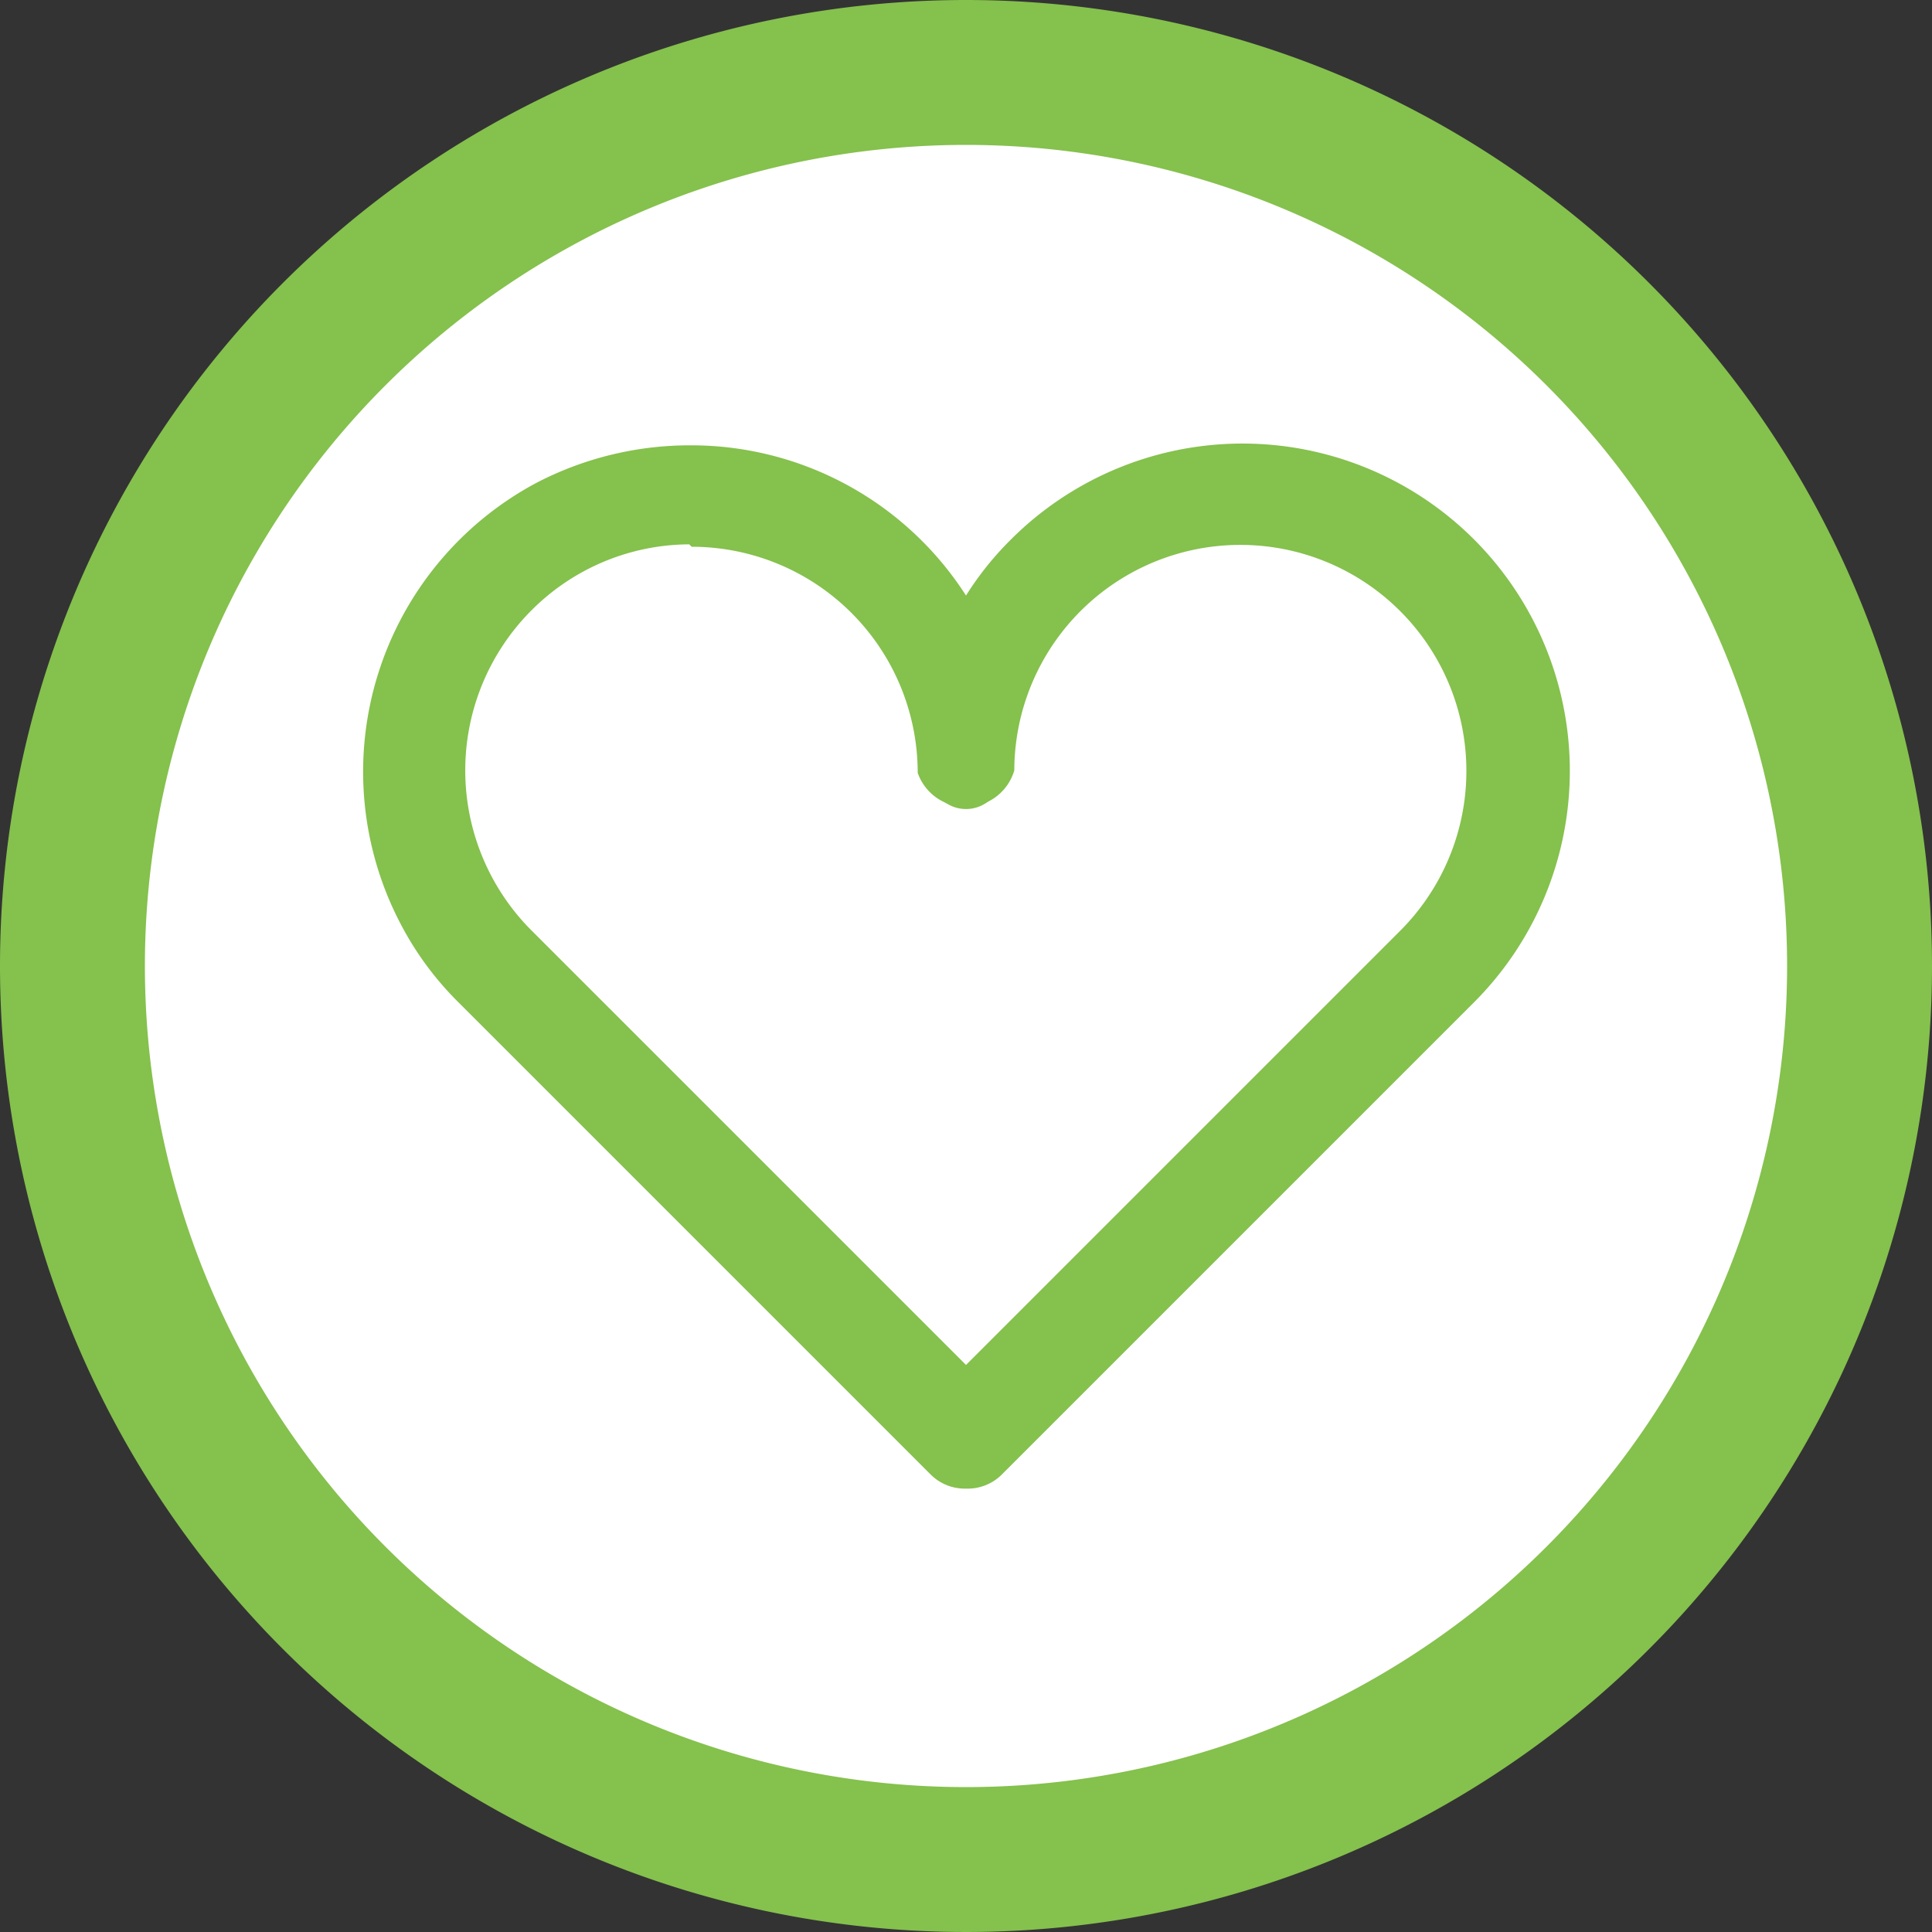 <svg id="Capa_1" data-name="Capa 1" xmlns="http://www.w3.org/2000/svg" viewBox="0 0 40 40"><rect x="0" y="0" width="40" height="40" fill="#333333" stroke="none"/><title>utel-ico-bullet</title><circle cx="20" cy="20" r="18.5" style="fill:#fff"/><path d="M20,3A17,17,0,1,1,3,20,17,17,0,0,1,20,3m0-3A20,20,0,1,0,40,20,20,20,0,0,0,20,0Z" style="fill:#85c14d"/><path d="M20,30.82a1,1,0,0,1-.74-.3L9.48,20.74a6.51,6.51,0,0,1-1.19-1.62A6.78,6.78,0,0,1,11.1,10a6.88,6.88,0,0,1,3.17-.78A6.76,6.76,0,0,1,20,12.33a6.48,6.48,0,0,1,.93-1.16,6.78,6.78,0,0,1,9.59,0,6.78,6.78,0,0,1,0,9.58l-9.78,9.78A1,1,0,0,1,20,30.82ZM14.27,11.27A4.64,4.64,0,0,0,11,12.64a4.69,4.69,0,0,0,0,6.62l9,9,9-9a4.68,4.68,0,1,0-8-3.31A1.05,1.05,0,0,1,19,16a4.68,4.68,0,0,0-4.68-4.68Z" style="fill:#85c14d"/><path d="M30.3,11.37a6.47,6.47,0,0,0-9.16,0A6.16,6.16,0,0,0,20,12.92,6.48,6.48,0,0,0,8.55,19a6.67,6.67,0,0,0,1.14,1.55l9.78,9.78a.75.75,0,0,0,1.06,0l9.77-9.78a6.46,6.46,0,0,0,0-9.15Zm-1.05,8.1L20,28.72l-9.25-9.25A5,5,0,1,1,19.25,16a.75.75,0,1,0,1.5,0,5,5,0,1,1,8.5,3.52Z" style="fill:#85c14d"/></svg>